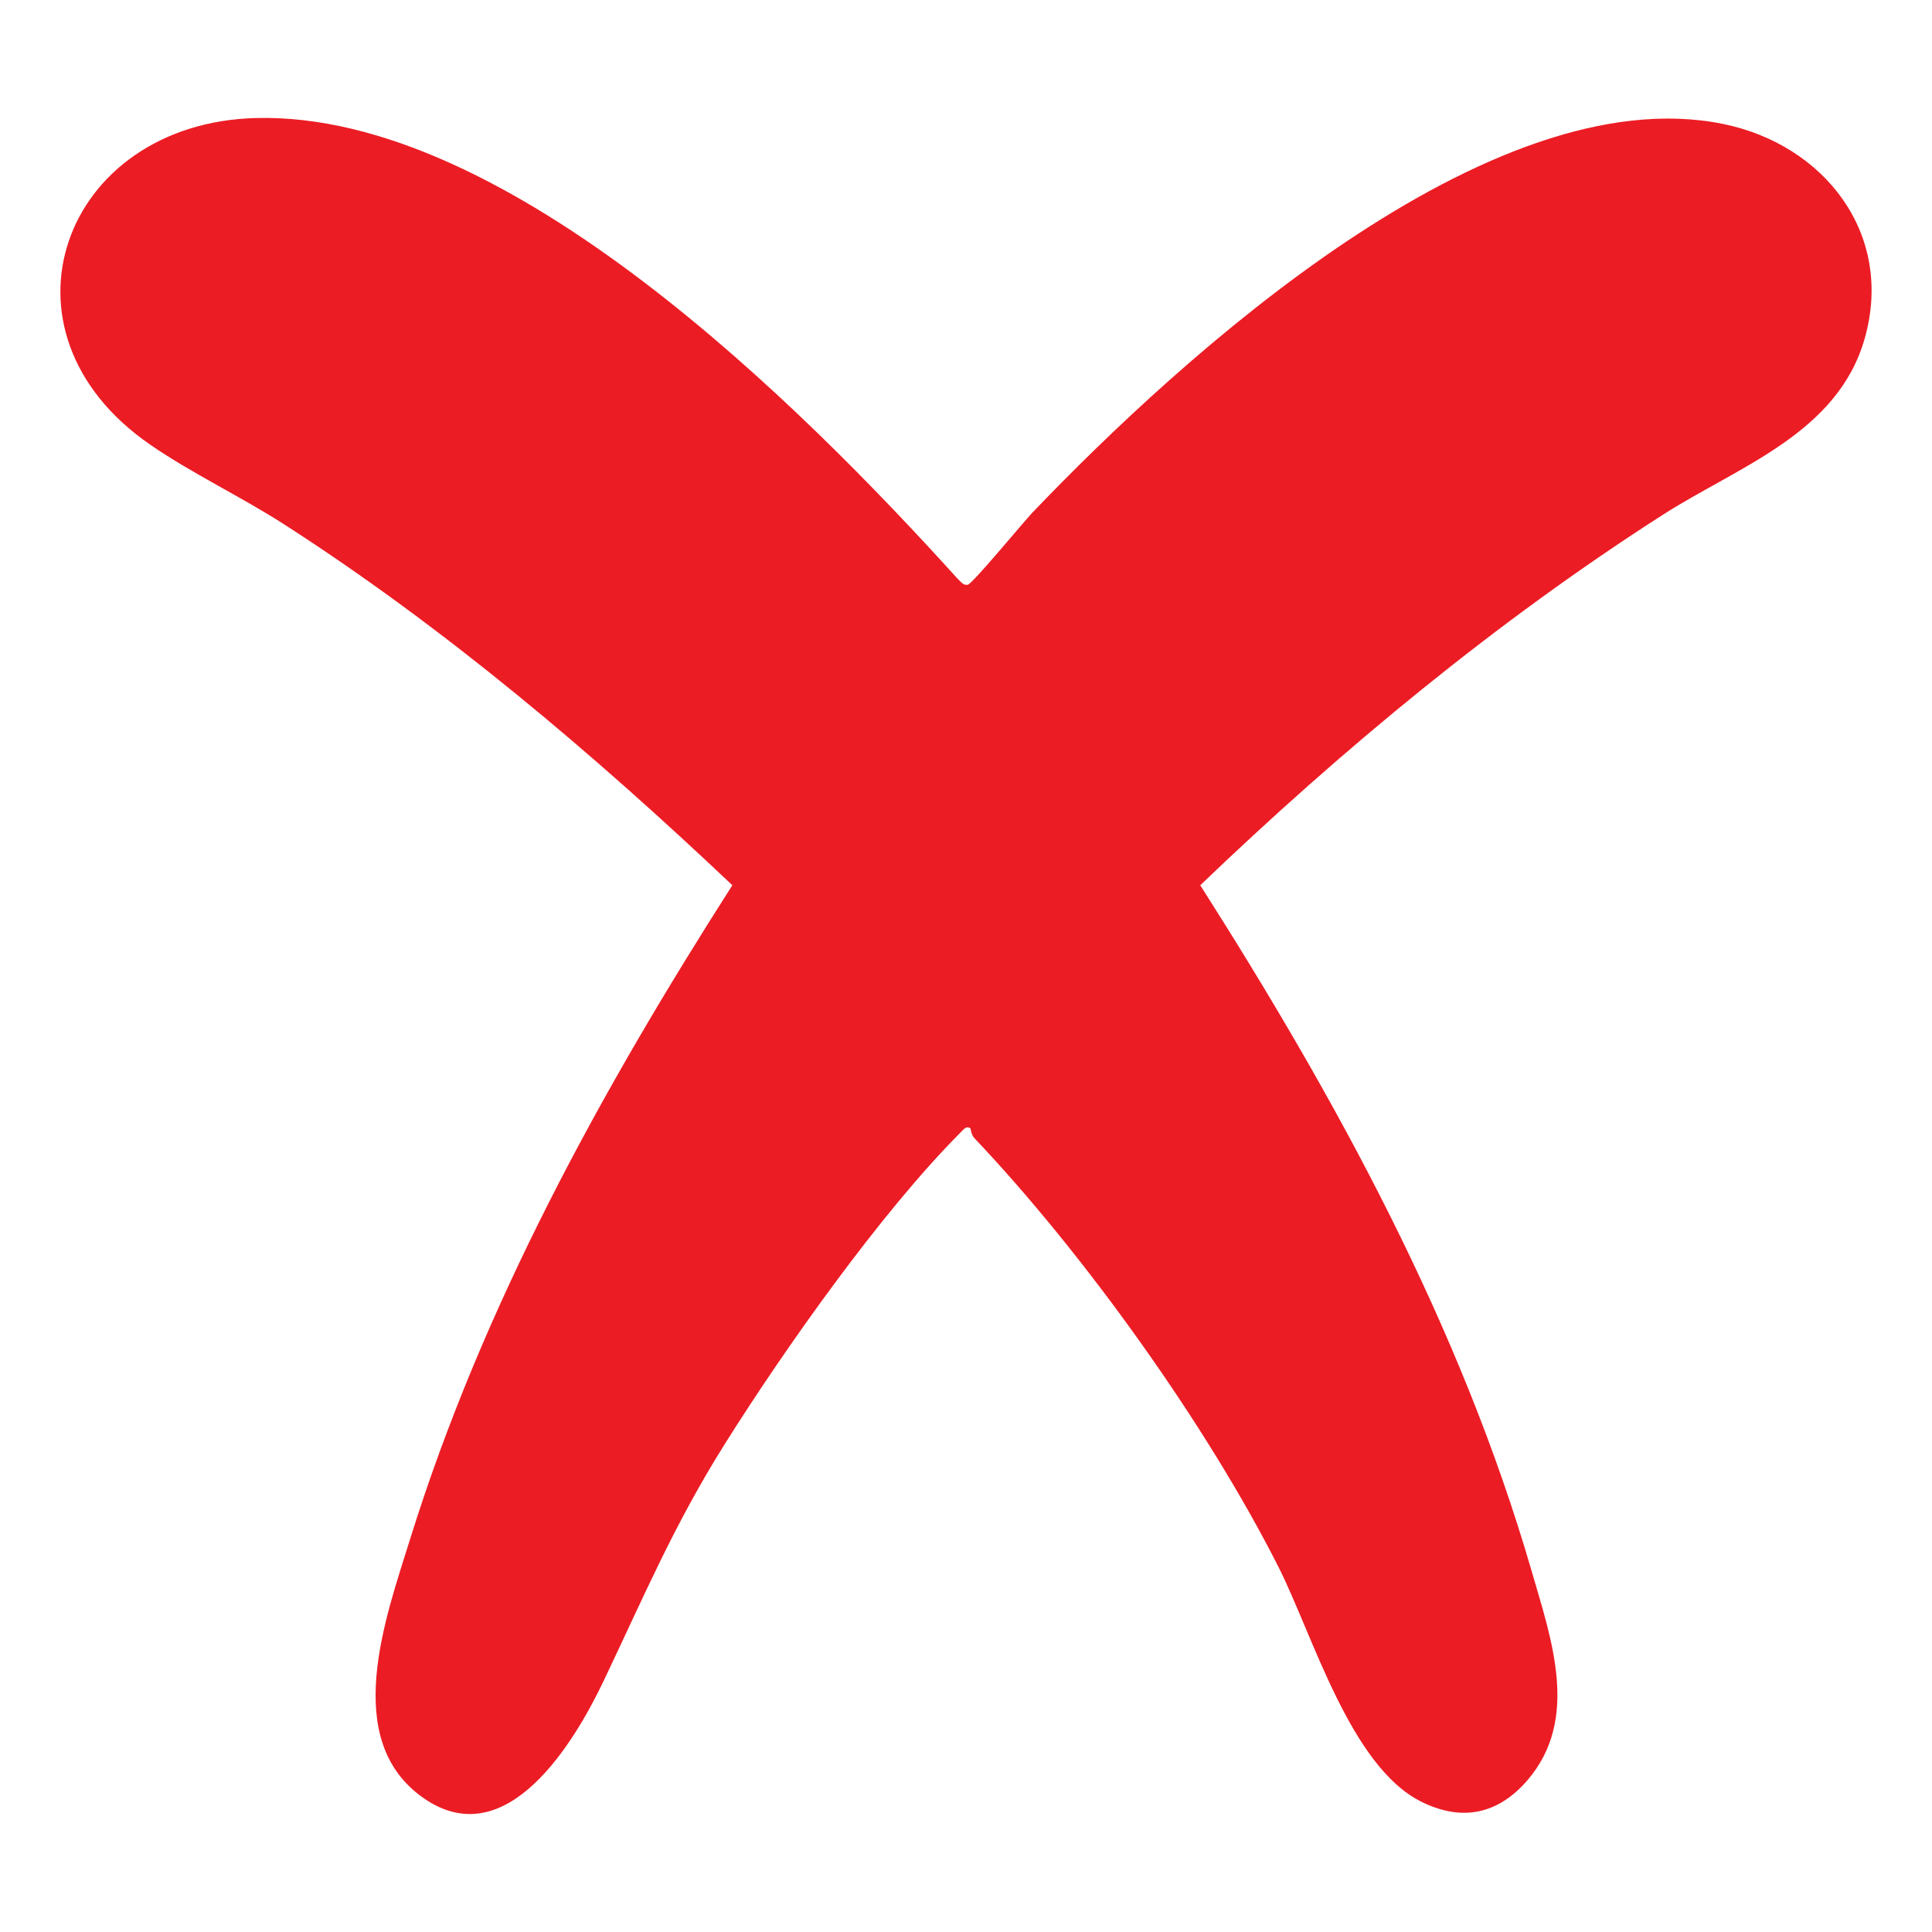 <?xml version="1.0" encoding="UTF-8"?>
<svg xmlns="http://www.w3.org/2000/svg" id="Layer_1" data-name="Layer 1" viewBox="0 0 128 128">
  <defs>
    <style>
      .cls-1 {
        fill: #ec1c24;
      }
    </style>
  </defs>
  <path class="cls-1" d="M64.28,74.75c-.27-.19-.47.11-.64.28-5.21,5.21-11.66,14.33-15.62,20.64-3.37,5.36-5.36,10.1-8.03,15.7-1.94,4.07-6.44,11.6-11.94,7.75s-2.5-11.94-.89-17.12c4.82-15.48,12.68-29.77,21.36-43.35-9.17-8.68-19.04-17.06-29.68-23.9-2.84-1.83-6.15-3.4-8.86-5.27C-.97,21.97,4.16,8.15,16.95,7.82c16.68-.43,36.06,18.99,46.52,30.55.19.16.34.43.65.37s3.71-4.18,4.29-4.79c9.96-10.41,30.26-28.88,45.74-25.74,6.73,1.37,11.36,7.3,9.39,14.22-1.79,6.3-8.39,8.48-13.38,11.68-10.99,7.04-21.23,15.52-30.64,24.54,9.03,14.18,17.23,29.16,21.95,45.42,1.31,4.52,3.21,9.81-.26,13.86-1.93,2.25-4.32,2.79-7.04,1.44-4.71-2.34-7.17-11-9.48-15.58-4.77-9.42-12.87-20.73-20.14-28.39-.21-.22-.24-.64-.26-.66Z"></path>
</svg>
